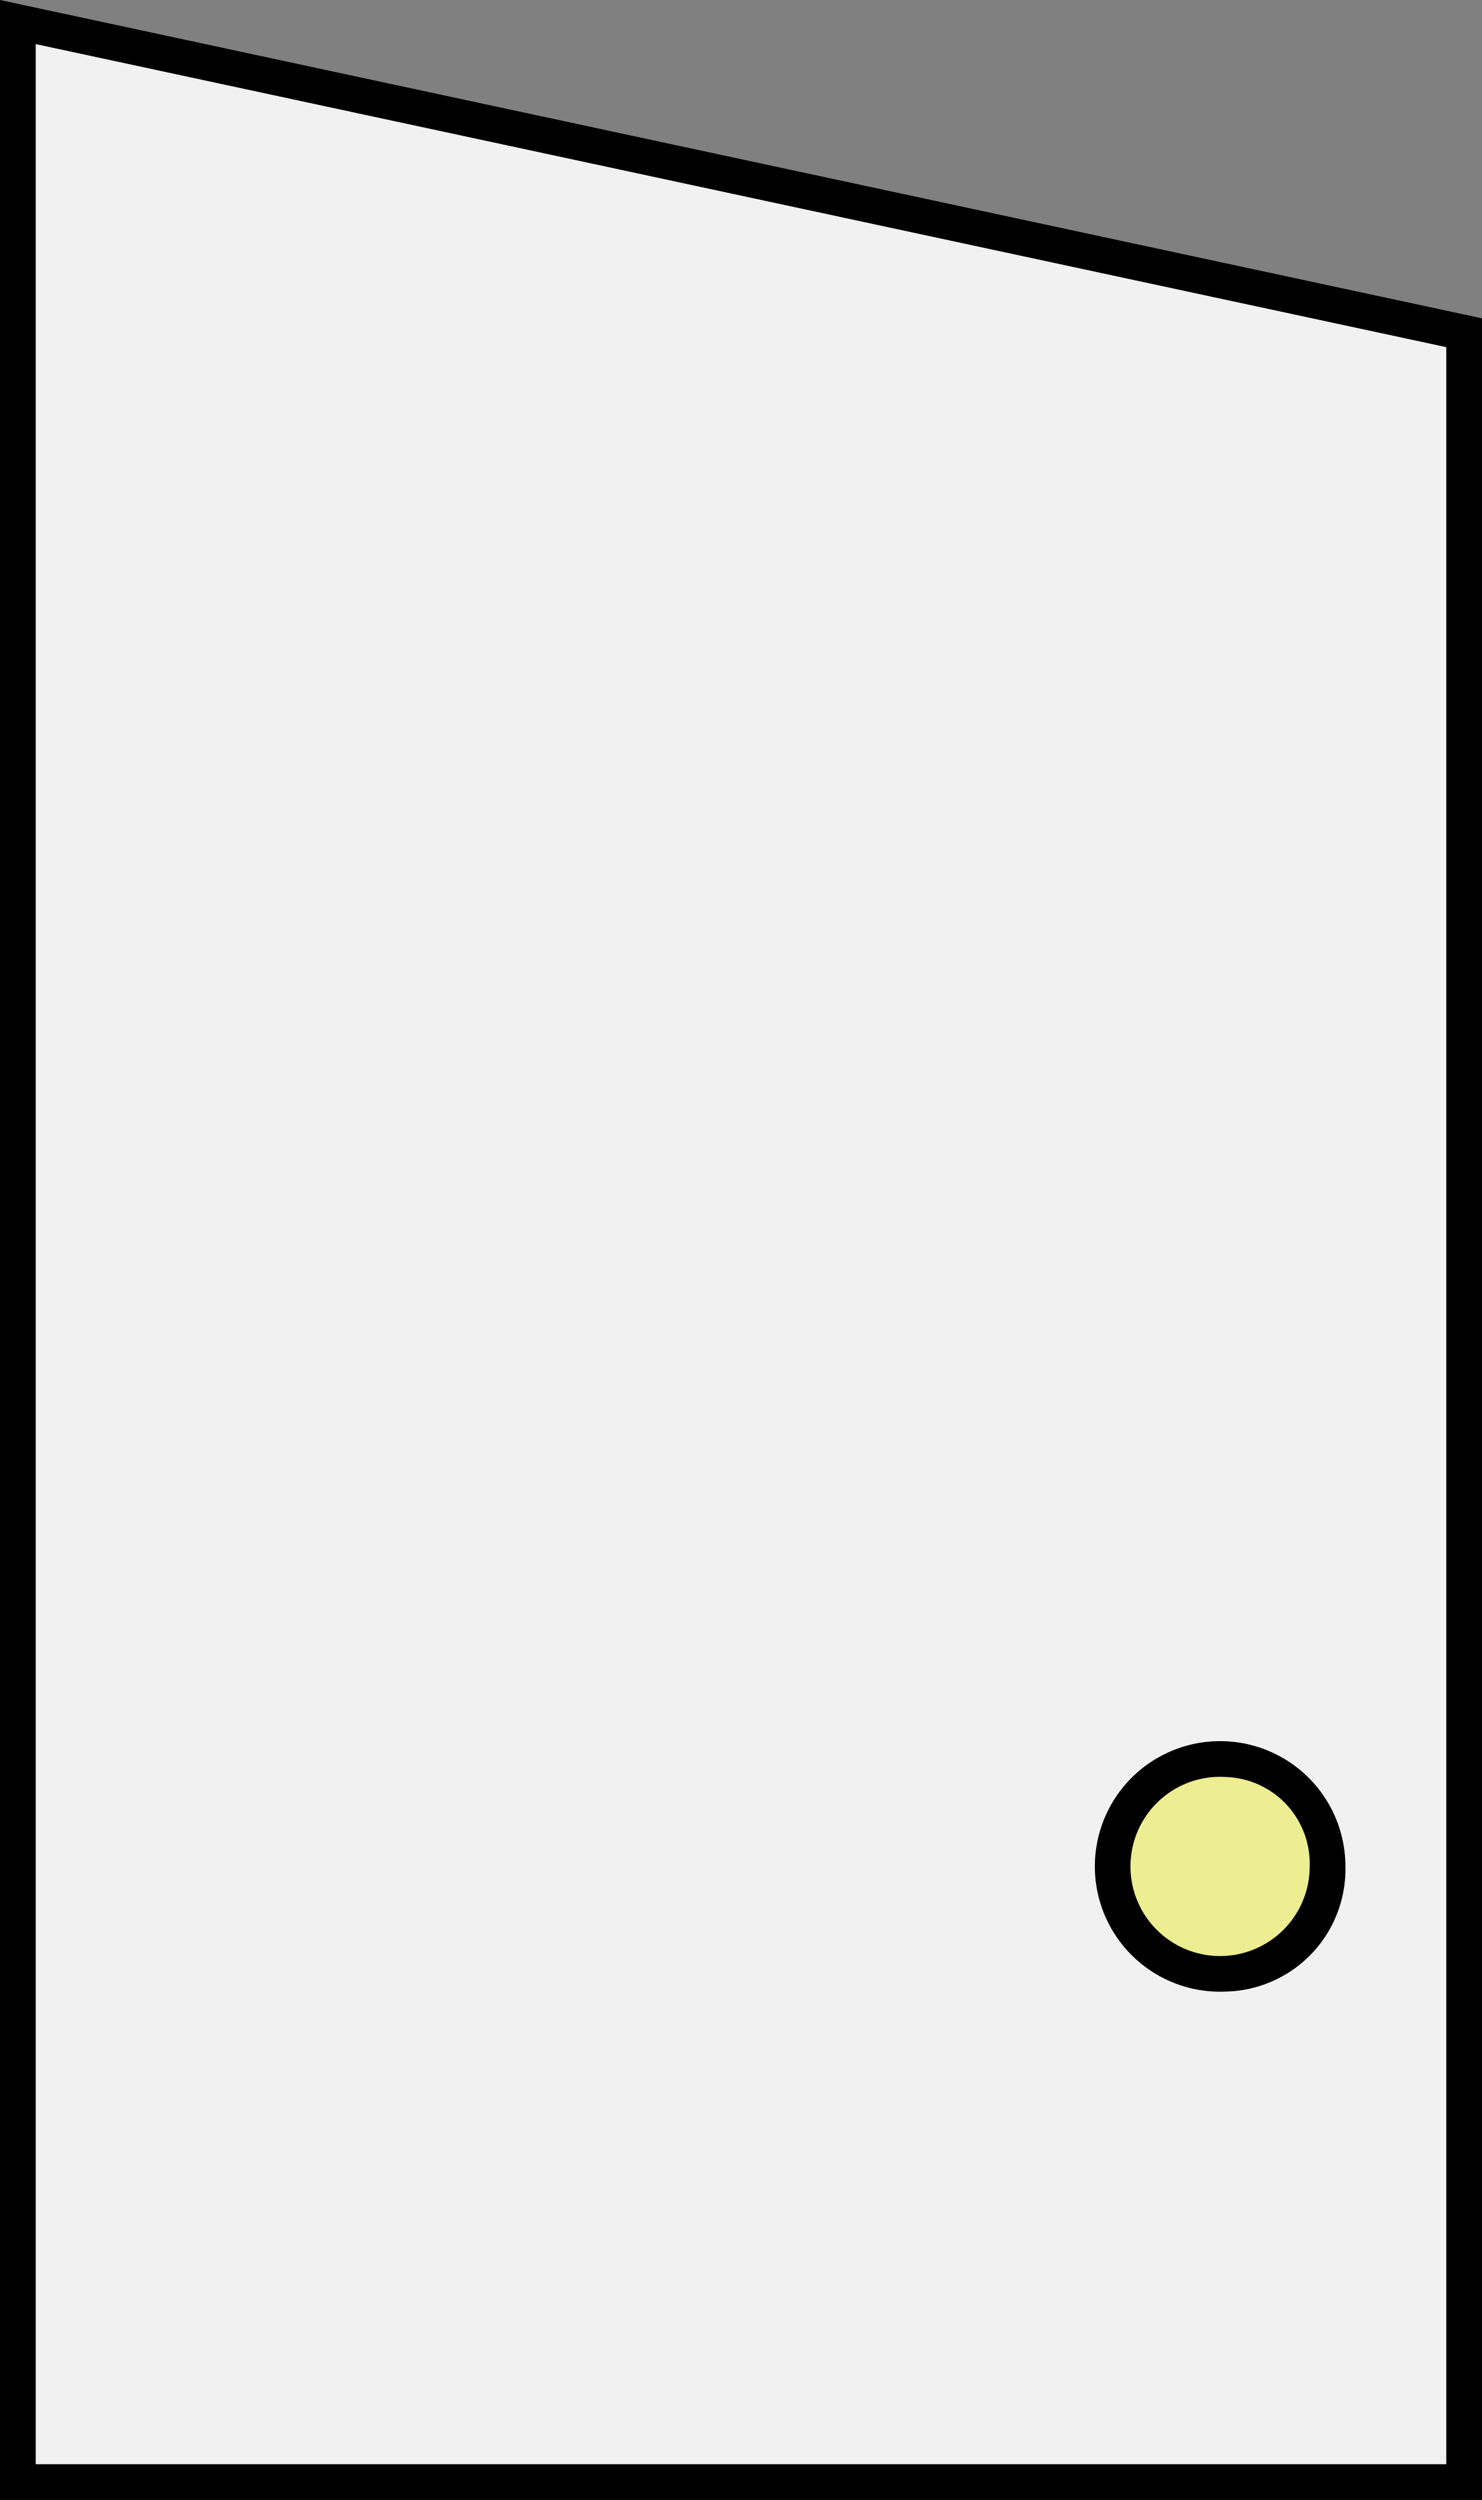 <svg xmlns="http://www.w3.org/2000/svg" width="83" height="140" viewBox="0 0 83 140"><rect x="0" y="0" width="83" height="140" fill="#808080" stroke="none"/><g transform="translate(0 -0.431)"><path d="M82,19.066V139.431H1V1.669Z" fill="#f1f1f1"/><path d="M0,.431,83,18.258V140.431H0ZM81,19.872,2,2.9V138.433H81Z"/><path d="M74.35,105.074a5.684,5.684,0,1,1-5.675-6.008A5.848,5.848,0,0,1,74.35,105.074Z" transform="translate(0 -0.119)" fill="#eded91"/><path d="M68.675,112.081a7.016,7.016,0,1,1,6.675-7.007A6.855,6.855,0,0,1,68.675,112.081Zm0-12.015a5.019,5.019,0,1,0,4.675,5.008A4.856,4.856,0,0,0,68.675,100.066Z" transform="translate(0 -0.119)"/></g></svg>